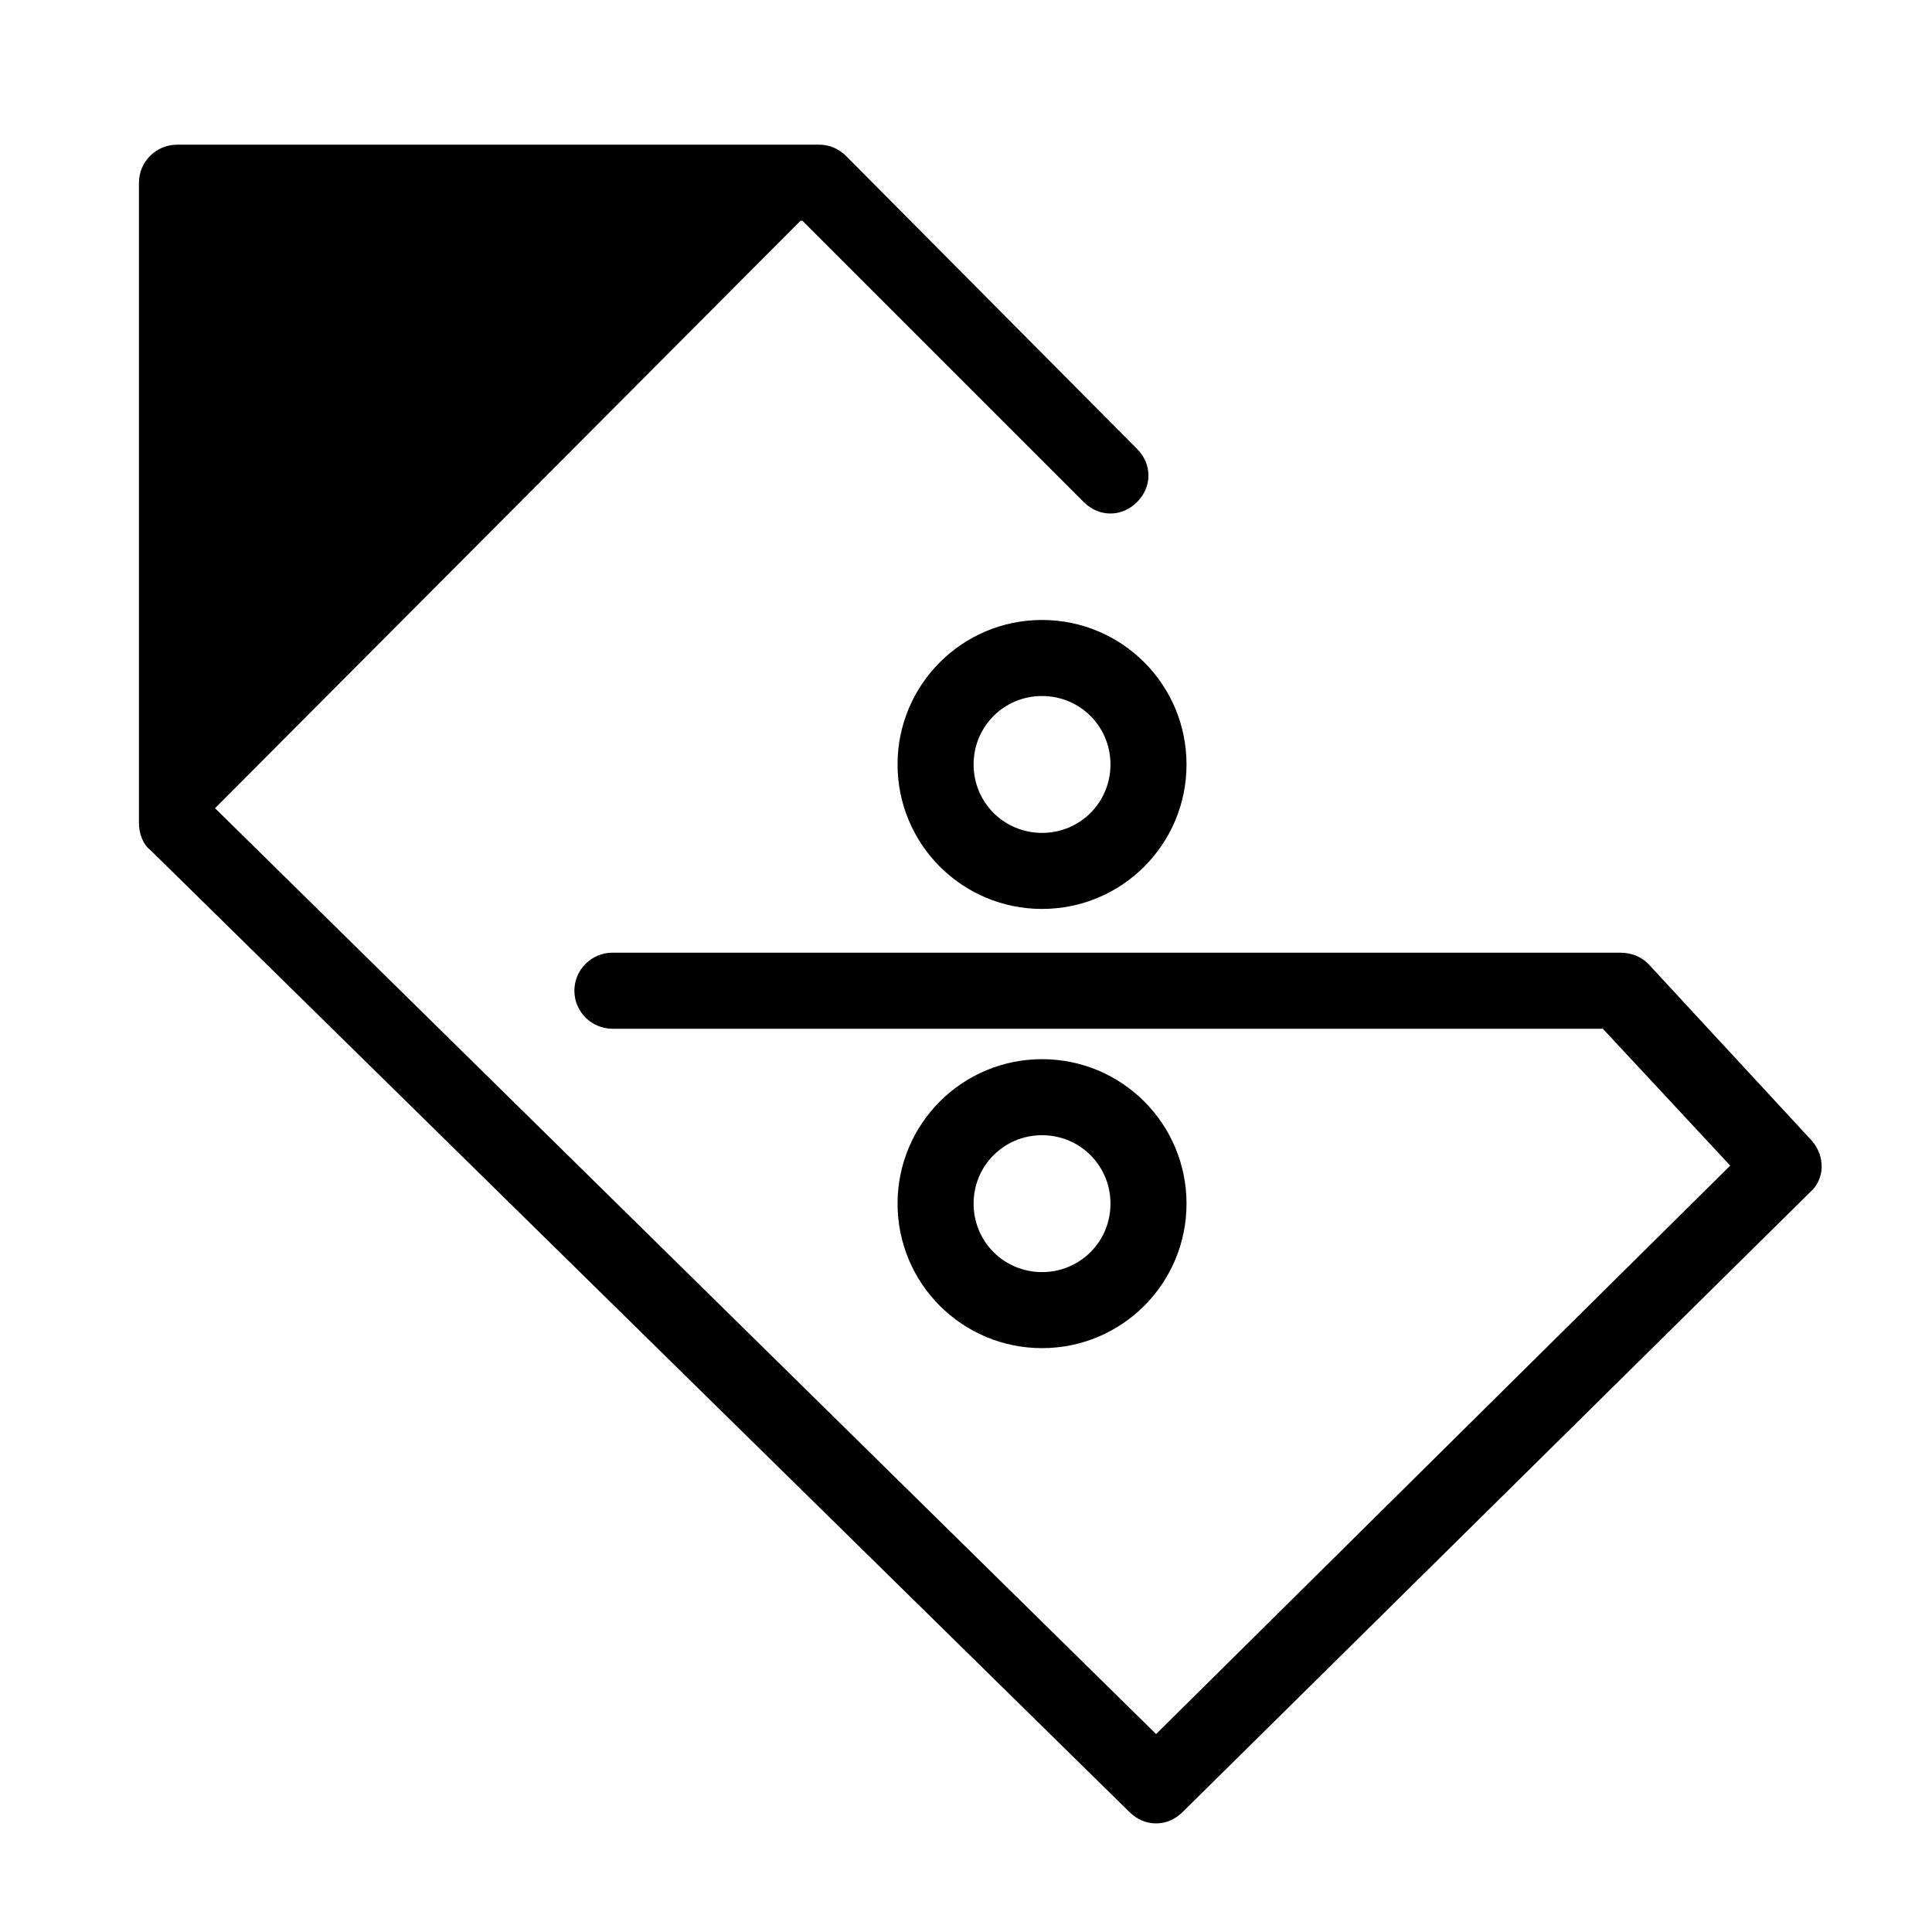 <?xml version="1.0" encoding="UTF-8"?>
<!-- Uploaded to: ICON Repo, www.iconrepo.com, Generator: ICON Repo Mixer Tools -->
<svg fill="#000000" width="800px" height="800px" version="1.1" viewBox="144 144 512 512" xmlns="http://www.w3.org/2000/svg">
 <g>
  <path d="m624.2 446.35-43.328-46.855c-2.016-2.016-4.535-3.023-7.559-3.023h-267.02c-5.543 0-10.078 4.535-10.078 10.078s4.535 10.078 10.078 10.078h262.48l33.754 36.273-152.15 150.64-249.39-245.36 155.17-155.68h0.504l74.562 74.562c4.031 4.031 10.078 4.031 14.105 0 4.031-4.031 4.031-10.078 0-14.105l-77.078-77.59c-2.016-2.016-4.535-3.023-7.055-3.023h-170.29c-5.543 0-10.078 4.535-10.078 10.078v169.79c0 2.519 1.008 5.543 3.023 7.055l259.46 254.93c2.016 2.016 4.535 3.023 7.055 3.023 2.519 0 5.039-1.008 7.055-3.023l166.26-164.24c4.027-3.527 4.027-9.574 0.504-13.605z"/>
  <path d="m420.15 308.3c-21.16 0-38.289 17.129-38.289 38.289s17.129 38.289 38.289 38.289 38.289-17.129 38.289-38.289-17.129-38.289-38.289-38.289zm0 56.426c-10.078 0-18.137-8.062-18.137-18.137 0-10.078 8.062-18.137 18.137-18.137 10.078 0 18.137 8.062 18.137 18.137 0 10.078-8.062 18.137-18.137 18.137z"/>
  <path d="m458.44 462.98c0-21.16-17.129-38.289-38.289-38.289s-38.289 17.129-38.289 38.289c0 21.16 17.129 38.289 38.289 38.289s38.289-17.133 38.289-38.289zm-56.426 0c0-10.078 8.062-18.137 18.137-18.137 10.078 0 18.137 8.062 18.137 18.137 0 10.074-8.062 18.137-18.137 18.137-10.078 0-18.137-8.062-18.137-18.137z"/>
 </g>
</svg>